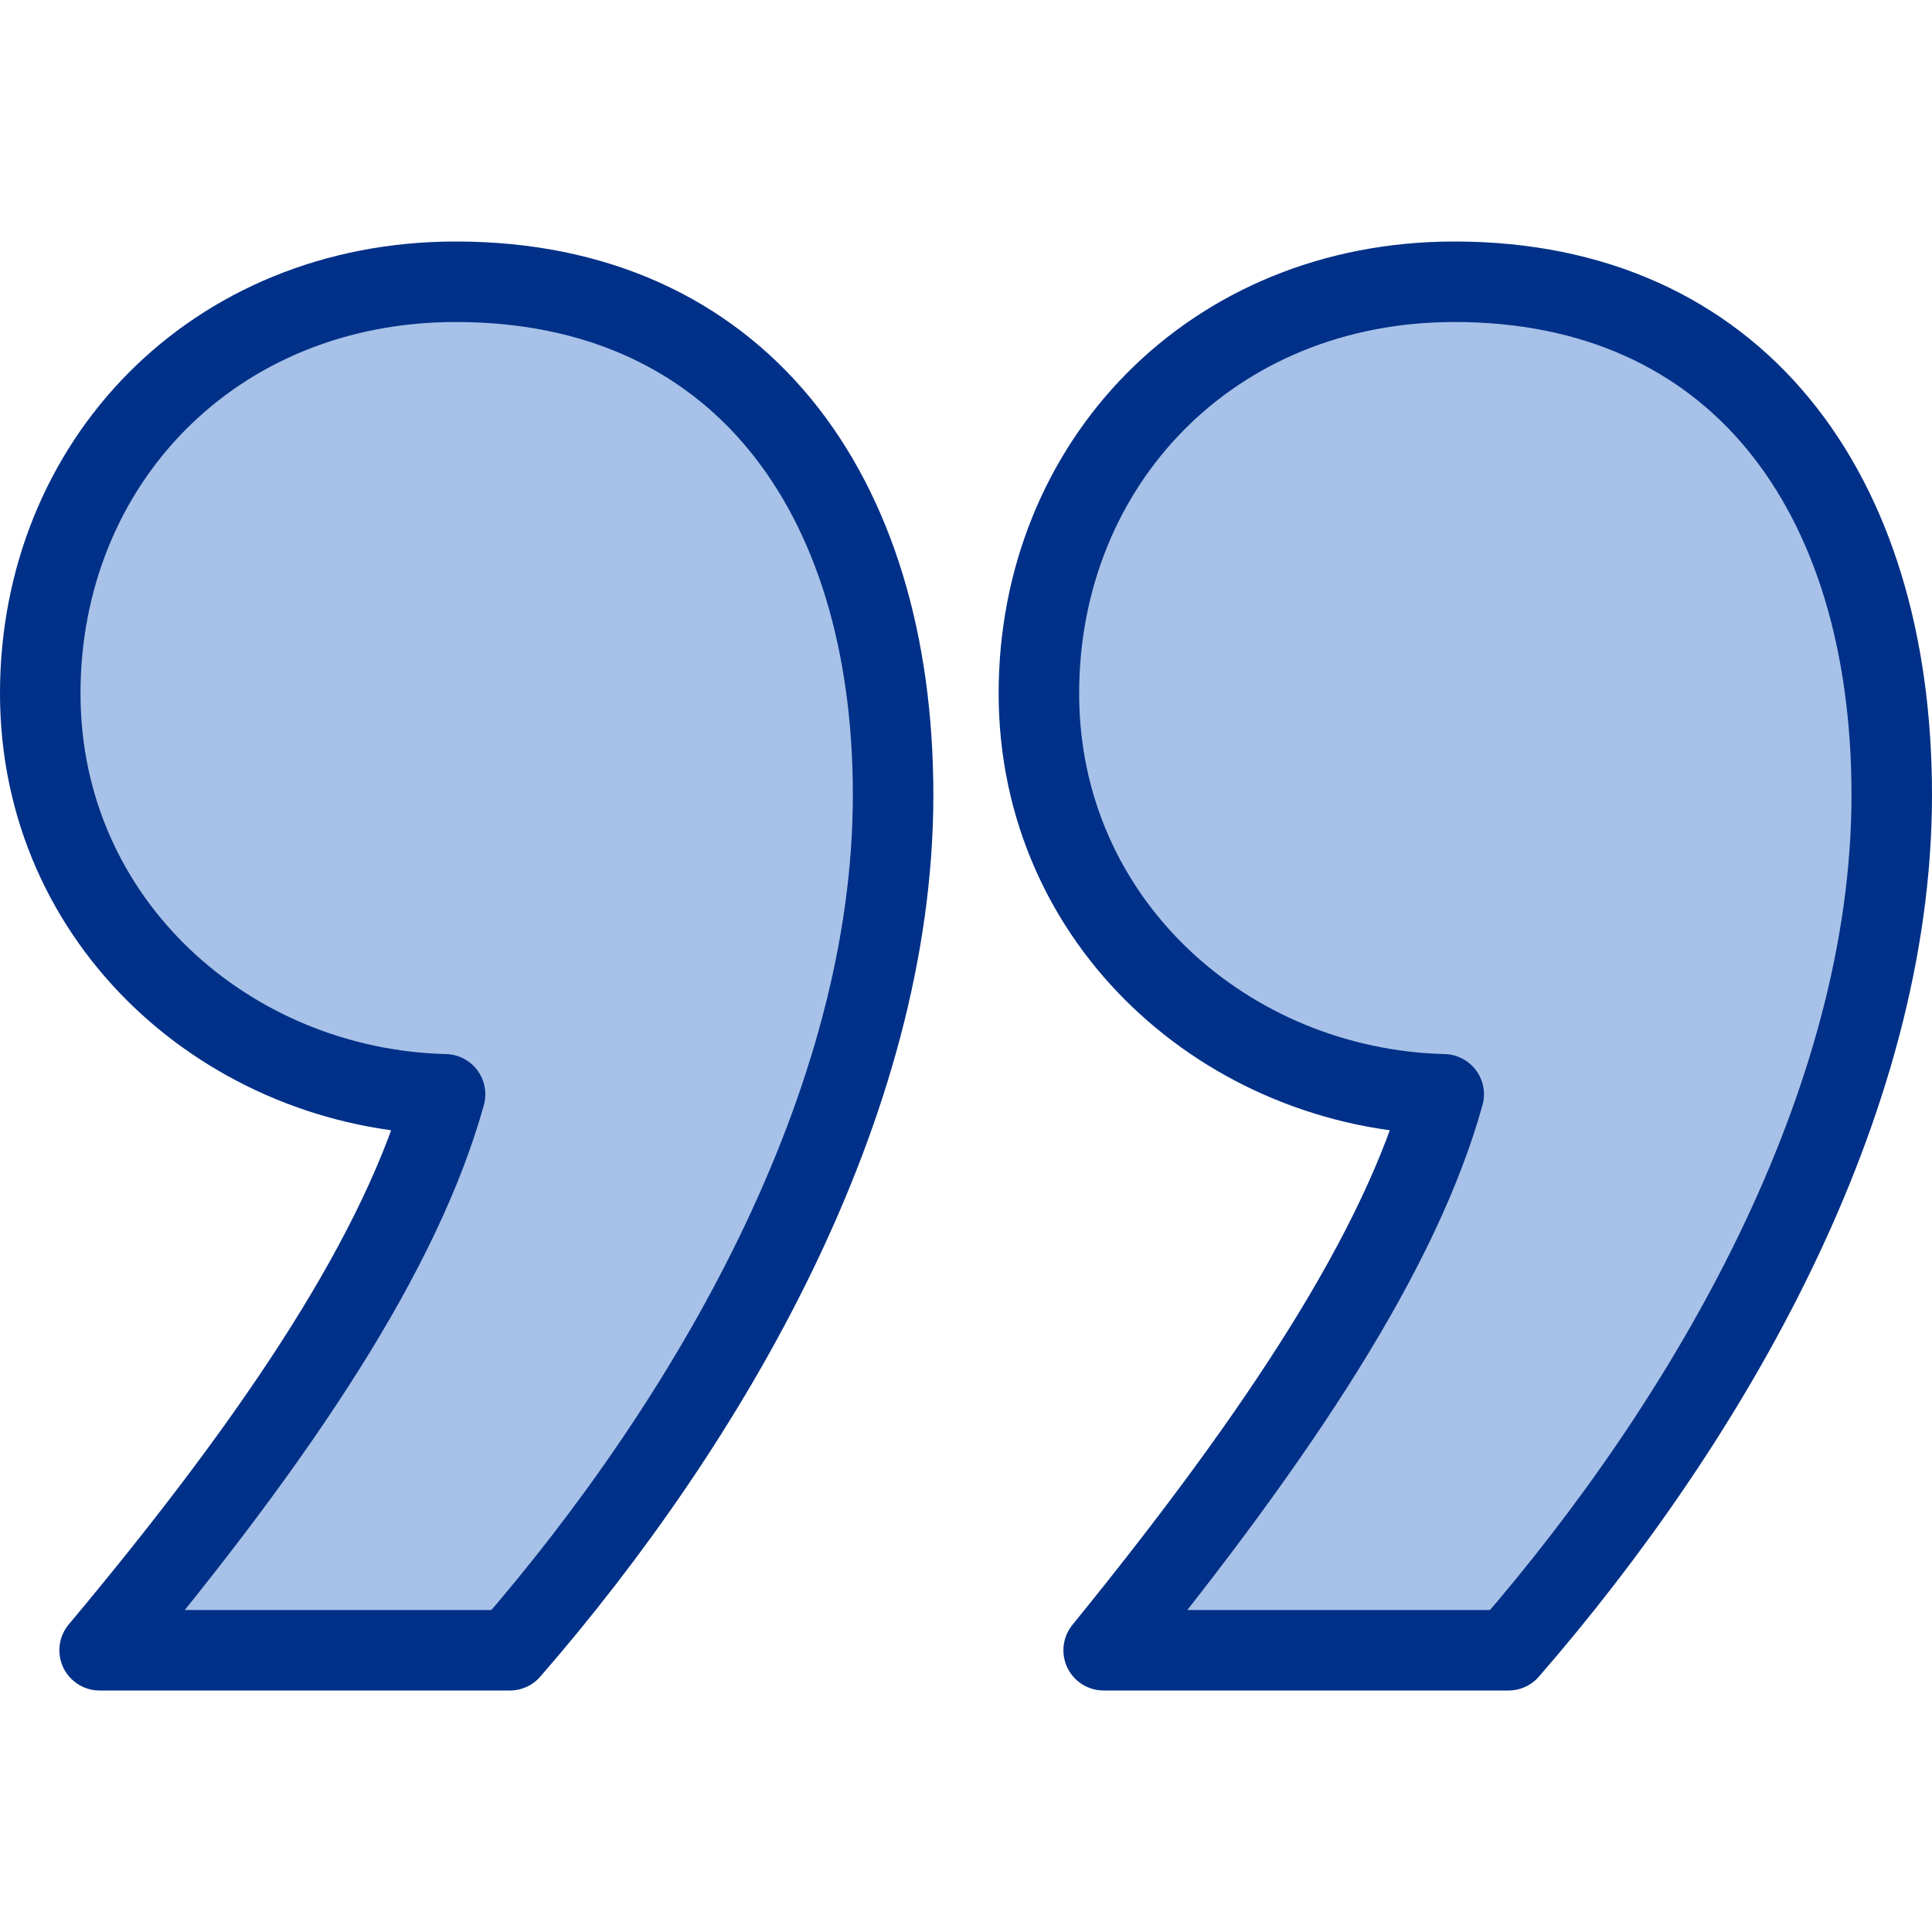 <svg width="48" height="48" viewBox="0 0 48 48" fill="none" xmlns="http://www.w3.org/2000/svg">
<path d="M35.869 27.188C34.796 31.039 31.846 35.555 27.42 41L37.478 41C42.44 35.289 47 27.453 47 19.75C47 12.18 43.111 7 36.137 7C30.102 7 25.811 11.516 25.811 17.227C25.811 22.938 30.504 27.055 35.869 27.188ZM11.058 27.188C9.985 31.039 7.035 35.555 2.475 41L12.668 41C17.63 35.289 22.189 27.453 22.189 19.75C22.189 12.18 18.3 7 11.326 7C5.292 7 1 11.516 1 17.227C1 22.938 5.694 27.055 11.058 27.188Z" fill="#A7C1E8" stroke="#003087" stroke-width="2" stroke-linecap="round" stroke-linejoin="round"/>
</svg>
